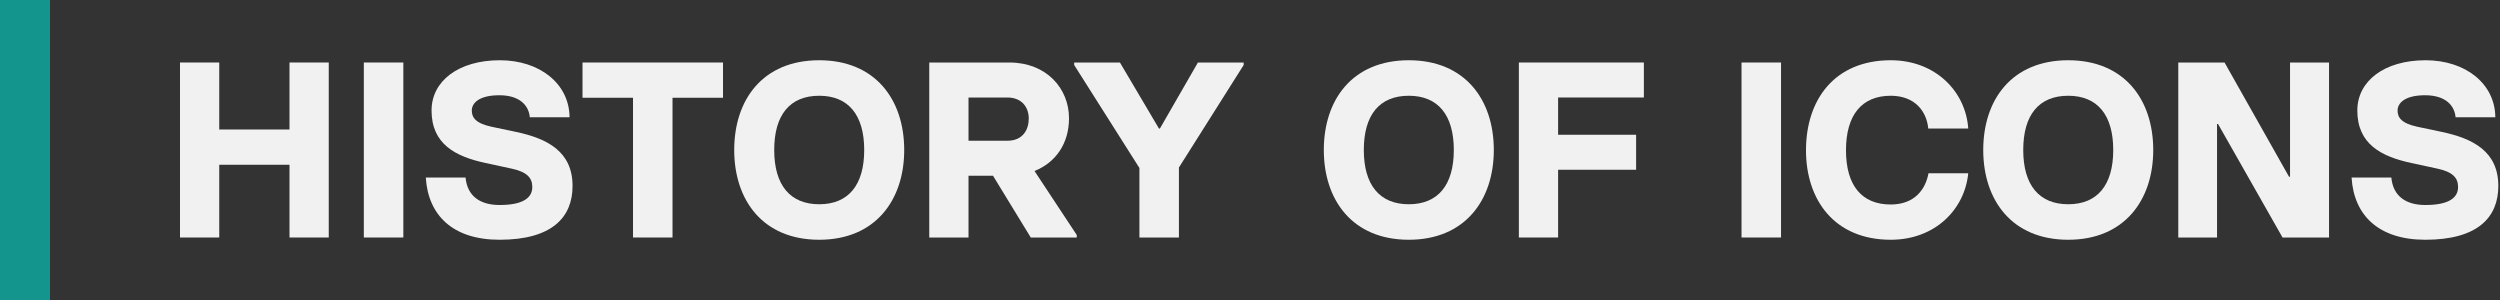<svg width="200" height="24" viewBox="0 0 200 24" fill="none" xmlns="http://www.w3.org/2000/svg">
<rect x="0" y="0" width="200" height="24" fill="#333333" stroke="none"/>
<path d="M194.026 19.18C190.286 19.18 188.306 17.22 188.126 14.2H191.306C191.446 15.72 192.506 16.4 194.026 16.4C195.946 16.4 196.646 15.8 196.646 14.96C196.646 14.2 196.186 13.74 194.946 13.48L192.906 13.04C190.486 12.52 188.586 11.52 188.586 8.84C188.586 6.48 190.746 4.82 194.046 4.82C197.246 4.82 199.606 6.7 199.626 9.38H196.446C196.366 8.46 195.666 7.62 194.006 7.62C192.366 7.62 191.806 8.26 191.806 8.84C191.806 9.38 192.086 9.86 193.386 10.14L195.286 10.54C197.886 11.08 199.866 12.14 199.866 14.88C199.866 17.38 198.226 19.18 194.026 19.18Z" fill="#f1f1f1"/>
<path d="M174.263 19V5H177.963L183.123 14.14H183.203V5H186.323V19H182.603L177.443 9.92H177.363V19H174.263Z" fill="#f1f1f1"/>
<path d="M165.459 19.18C160.939 19.18 158.659 16 158.659 12C158.659 7.98 160.939 4.82 165.459 4.82C169.959 4.82 172.259 7.98 172.259 12C172.259 16 169.959 19.18 165.459 19.18ZM165.459 16.34C167.779 16.34 169.059 14.82 169.059 12C169.059 9.18 167.779 7.66 165.459 7.66C163.119 7.66 161.859 9.18 161.859 12C161.859 14.82 163.139 16.34 165.459 16.34Z" fill="#f1f1f1"/>
<path d="M151.259 19.18C146.759 19.18 144.479 16 144.479 12.02C144.479 7.98 146.759 4.82 151.259 4.82C154.839 4.82 157.259 7.32 157.459 10.28H154.259C154.139 8.94 153.219 7.66 151.259 7.66C148.939 7.66 147.679 9.2 147.679 12.02C147.679 14.84 148.939 16.36 151.259 16.36C153.139 16.36 154.039 15.18 154.279 13.86H157.459C157.179 16.74 154.819 19.18 151.259 19.18Z" fill="#f1f1f1"/>
<path d="M139.322 19V5H142.482V19H139.322Z" fill="#f1f1f1"/>
<path d="M121.509 19V5H131.509V7.8H124.649V10.78H130.889V13.58H124.649V19H121.509Z" fill="#f1f1f1"/>
<path d="M112.705 19.18C108.185 19.18 105.905 16 105.905 12C105.905 7.98 108.185 4.82 112.705 4.82C117.205 4.82 119.505 7.98 119.505 12C119.505 16 117.205 19.18 112.705 19.18ZM112.705 16.34C115.025 16.34 116.305 14.82 116.305 12C116.305 9.18 115.025 7.66 112.705 7.66C110.365 7.66 109.105 9.18 109.105 12C109.105 14.82 110.385 16.34 112.705 16.34Z" fill="#f1f1f1"/>
<path d="M91.154 19V13.44L85.934 5.2V5H89.594L92.714 10.28H92.794L95.834 5H99.494V5.2L94.314 13.4V19H91.154Z" fill="#f1f1f1"/>
<path d="M82.761 13.68L86.141 18.8V19H82.461L79.441 14.06H77.481V19H74.341V5H80.741C83.721 5 85.521 7.08 85.521 9.46C85.521 11.48 84.461 13 82.761 13.68ZM77.481 7.8V11.26H80.581C81.841 11.26 82.301 10.36 82.301 9.48C82.301 8.64 81.801 7.8 80.581 7.8H77.481Z" fill="#f1f1f1"/>
<path d="M65.537 19.18C61.017 19.18 58.737 16 58.737 12C58.737 7.98 61.017 4.82 65.537 4.82C70.037 4.82 72.337 7.98 72.337 12C72.337 16 70.037 19.18 65.537 19.18ZM65.537 16.34C67.857 16.34 69.137 14.82 69.137 12C69.137 9.18 67.857 7.66 65.537 7.66C63.197 7.66 61.937 9.18 61.937 12C61.937 14.82 63.217 16.34 65.537 16.34Z" fill="#f1f1f1"/>
<path d="M50.641 19V7.82H46.601V5H57.841V7.82H53.801V19H50.641Z" fill="#f1f1f1"/>
<path d="M39.964 19.18C36.224 19.18 34.244 17.22 34.064 14.2H37.244C37.384 15.72 38.444 16.4 39.964 16.4C41.884 16.4 42.584 15.8 42.584 14.96C42.584 14.2 42.124 13.74 40.884 13.48L38.844 13.04C36.424 12.52 34.524 11.52 34.524 8.84C34.524 6.48 36.684 4.82 39.984 4.82C43.184 4.82 45.544 6.7 45.564 9.38H42.384C42.304 8.46 41.604 7.62 39.944 7.62C38.304 7.62 37.744 8.26 37.744 8.84C37.744 9.38 38.024 9.86 39.324 10.14L41.224 10.54C43.824 11.08 45.804 12.14 45.804 14.88C45.804 17.38 44.164 19.18 39.964 19.18Z" fill="#f1f1f1"/>
<path d="M29.107 19V5H32.267V19H29.107Z" fill="#f1f1f1"/>
<path d="M23.16 5H26.3V19H23.16V13.18H17.54V19H14.4V5H17.54V10.36H23.16V5Z" fill="#f1f1f1"/>
<rect x="4" y="24" width="4" height="24" transform="rotate(-180 4 24)" fill="#13958D"/>
</svg>

